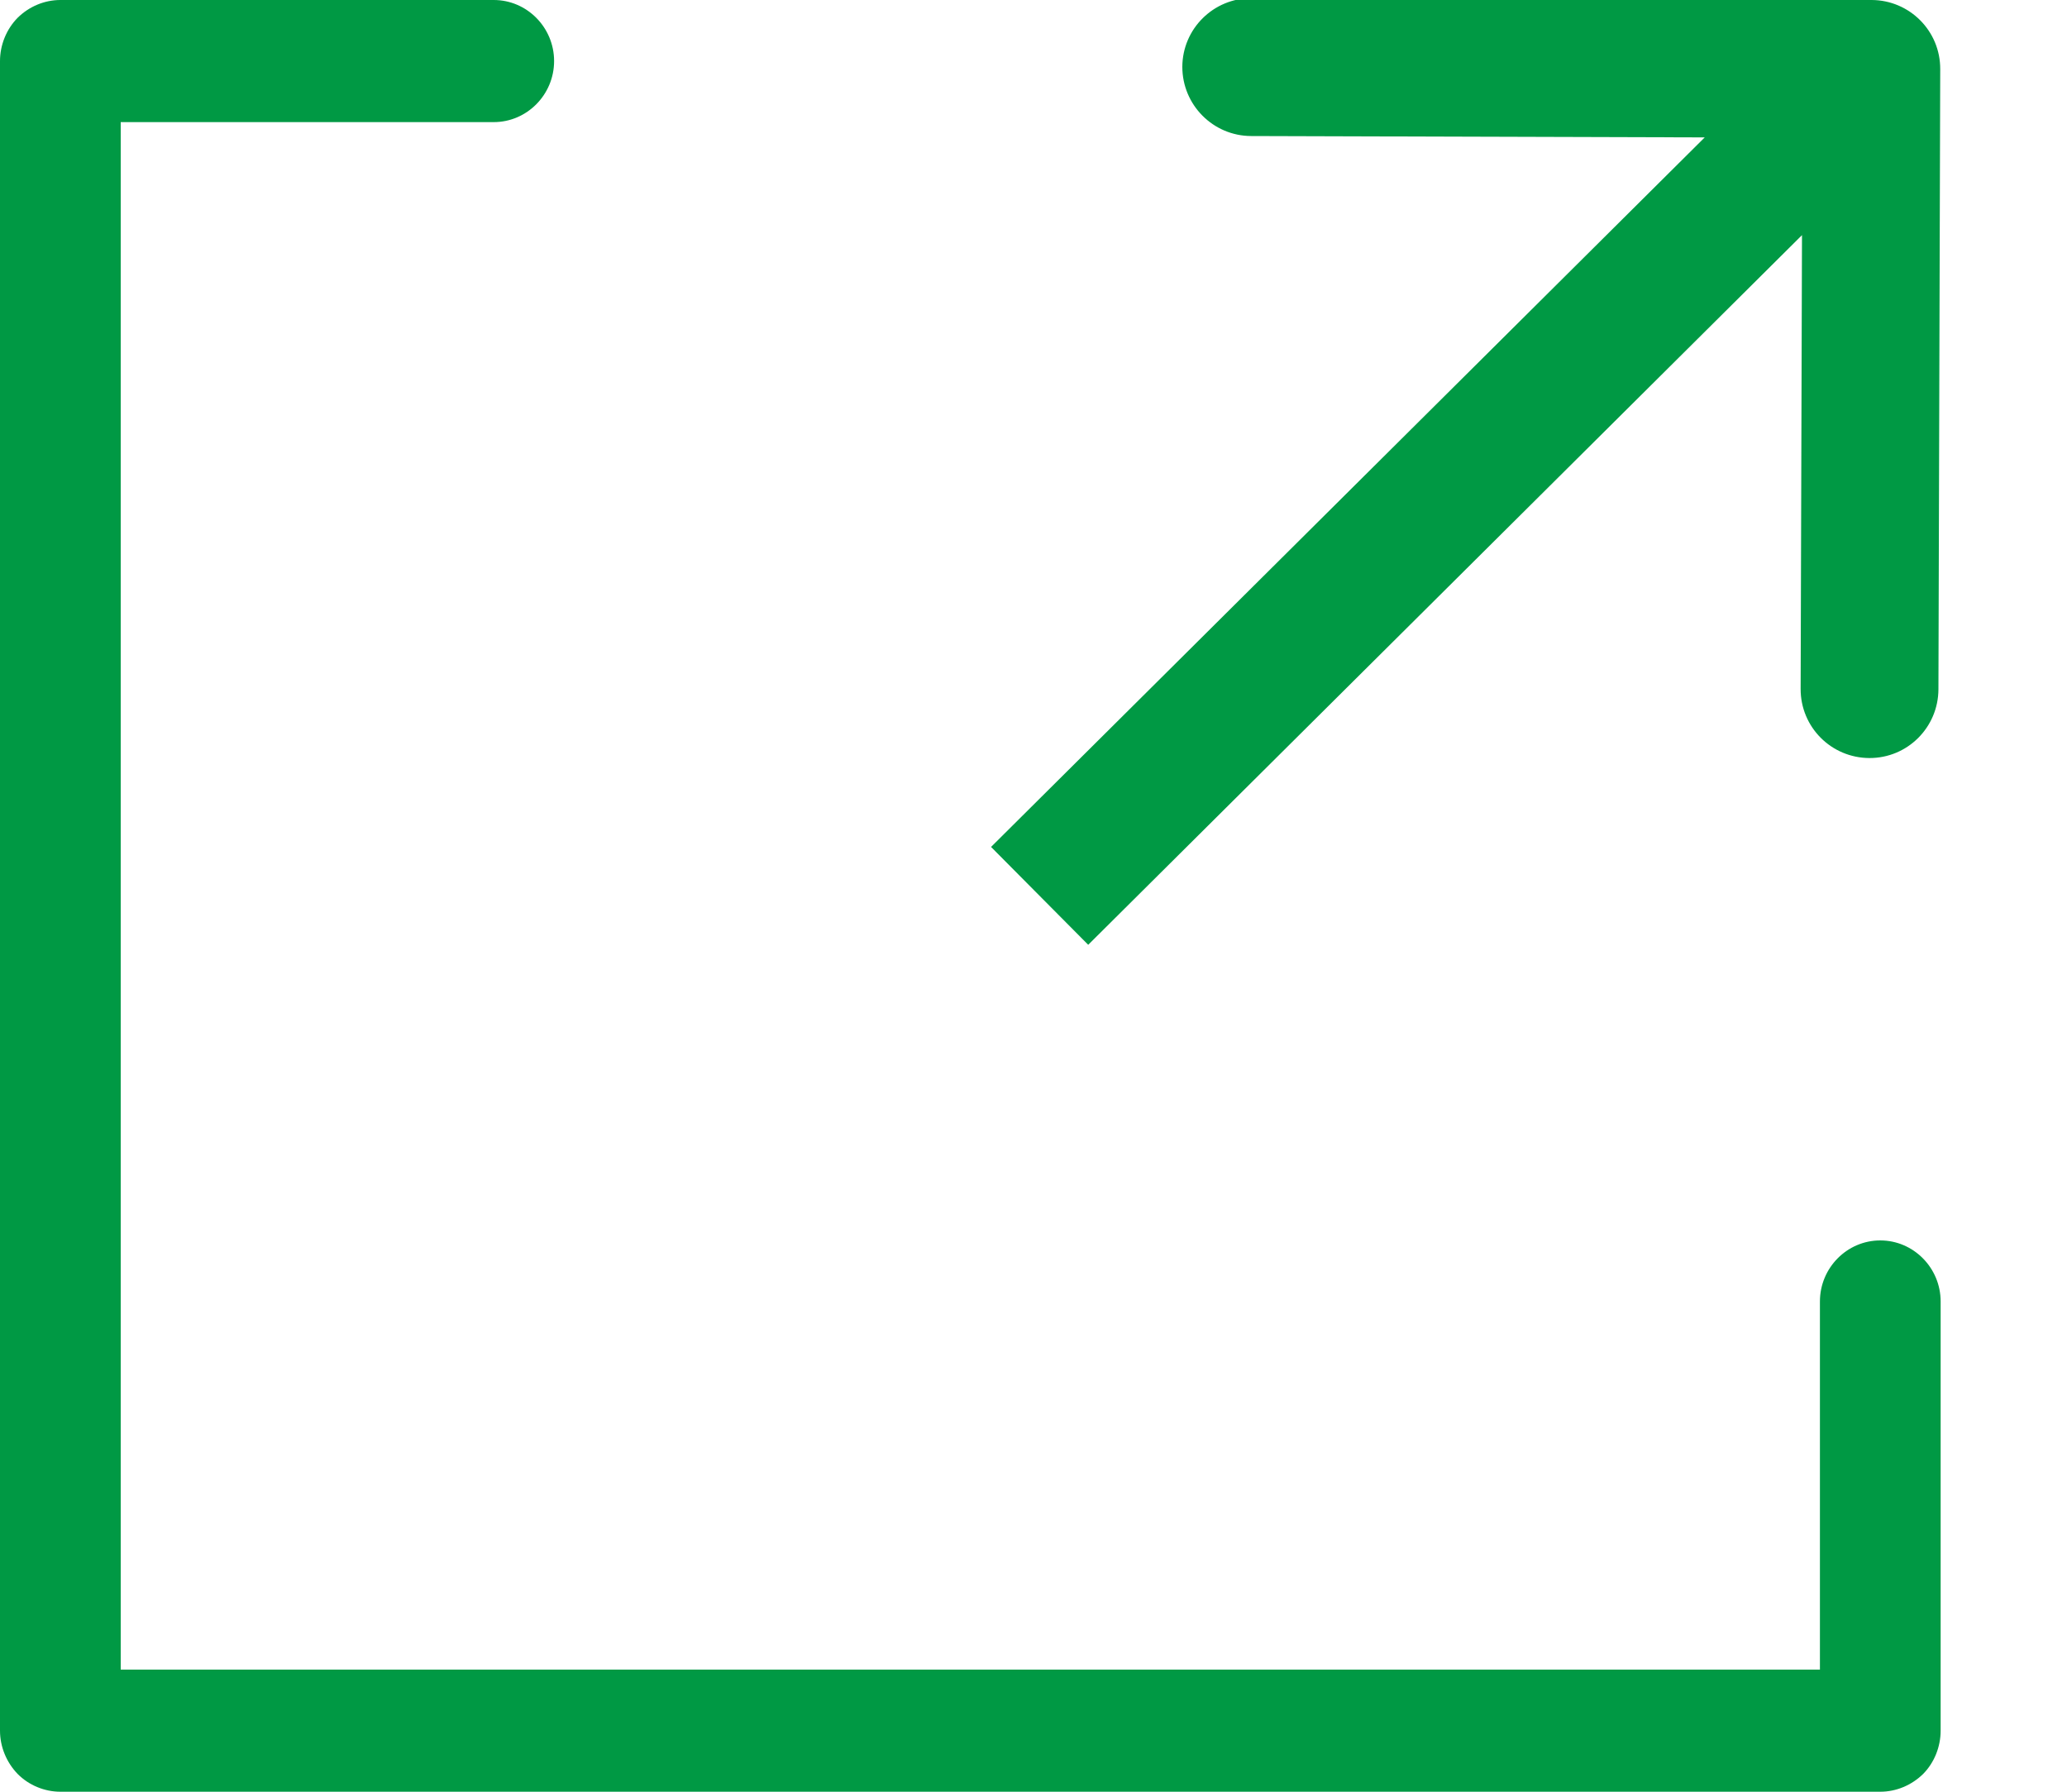 <svg width="15" height="13" viewBox="0 0 15 13" fill="none" xmlns="http://www.w3.org/2000/svg">
<g clip-path="url(#clip0_459_758)">
<path d="M13.645 9C13.404 9 13.207 9.199 13.207 9.443V12.114H0.876V0.886H3.583C3.824 0.886 4.021 0.687 4.021 0.443C4.021 0.199 3.824 0 3.583 0H0.438C0.323 0 0.211 0.047 0.128 0.129C0.047 0.211 0 0.326 0 0.443V12.557C0 12.674 0.047 12.787 0.128 12.871C0.209 12.953 0.323 13 0.438 13H13.645C13.761 13 13.872 12.953 13.956 12.871C14.037 12.789 14.083 12.674 14.083 12.557V9.443C14.083 9.199 13.886 9 13.645 9Z" fill="#009944"/>
<path d="M14.08 0.501C14.081 0.225 13.858 0.001 13.582 2.20537e-06L9.082 -0.013C8.806 -0.014 8.581 0.209 8.58 0.485C8.58 0.761 8.803 0.986 9.079 0.987L13.079 0.999L13.067 4.998C13.066 5.275 13.289 5.499 13.566 5.5C13.842 5.501 14.066 5.278 14.067 5.001L14.08 0.501ZM7.897 6.855L13.933 0.855L13.228 0.145L7.192 6.145L7.897 6.855Z" fill="#009944"/>
</g>
<defs>
<clipPath id="clip0_459_758">
<rect width="14.083" height="13" fill="white"/>
</clipPath>
</defs>
</svg>
